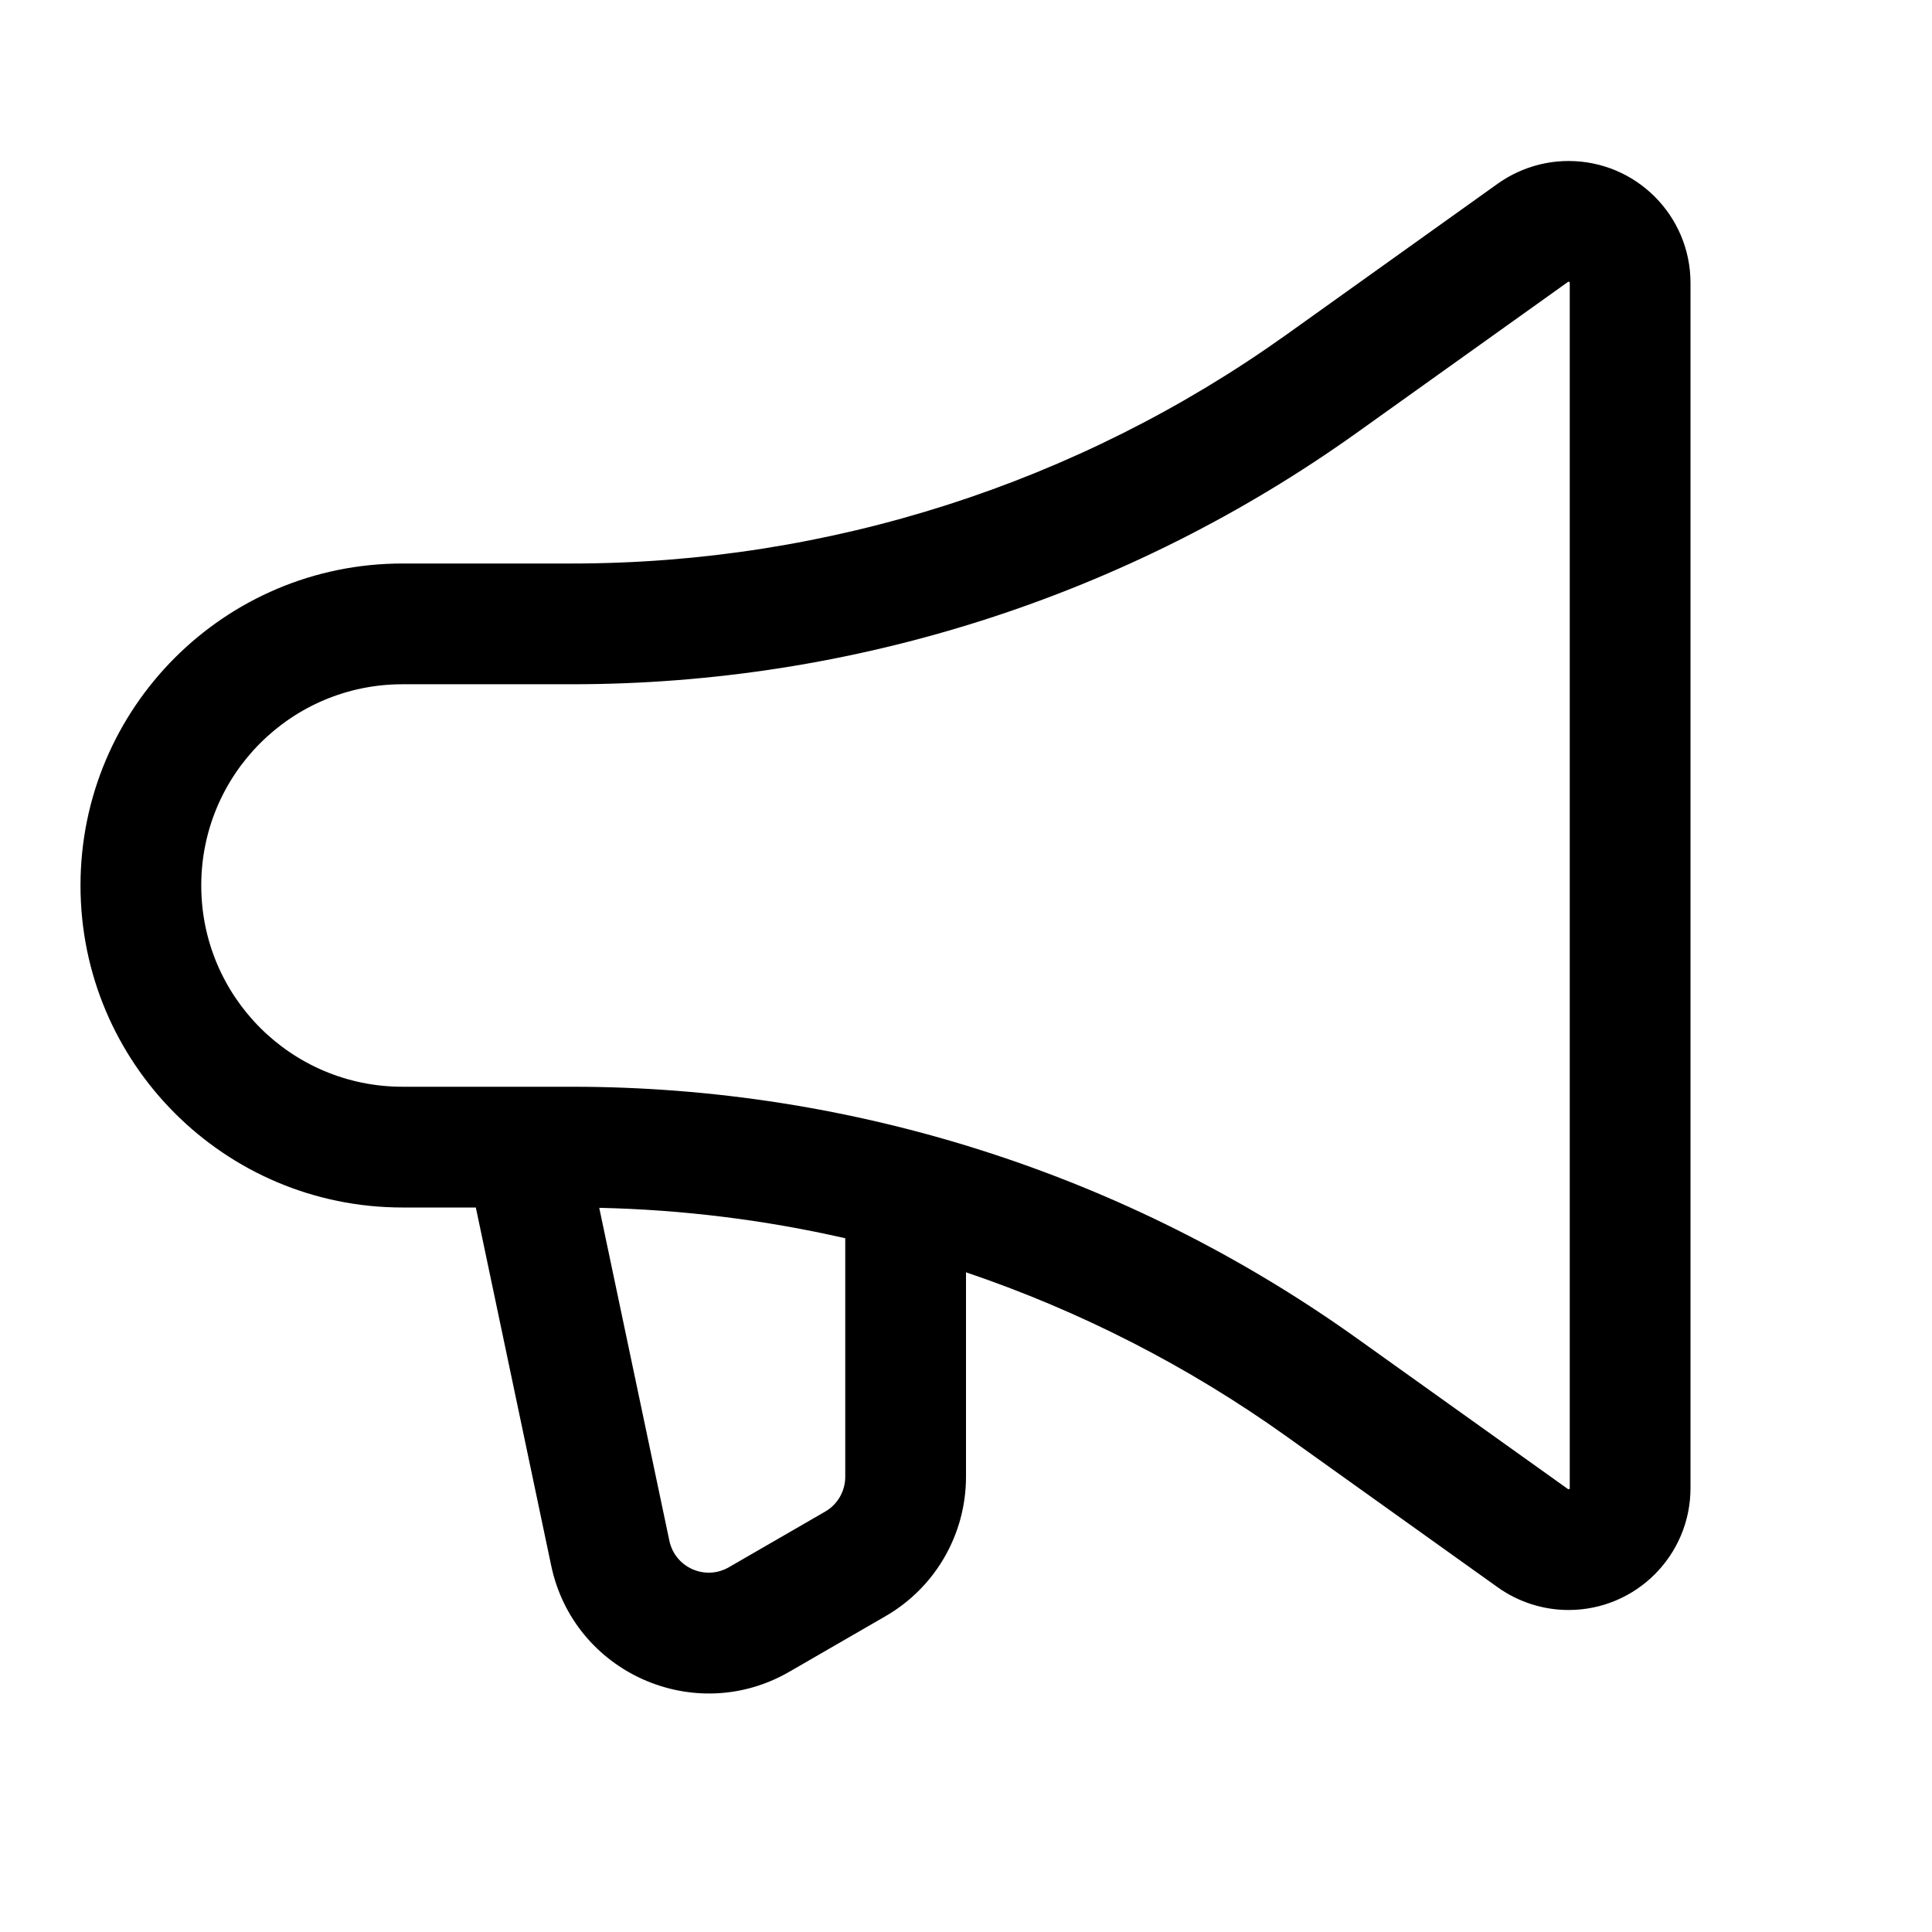 <svg xmlns="http://www.w3.org/2000/svg" width="24" height="24" viewBox="0 0 24 24" fill="none"><path fill-rule="evenodd" clip-rule="evenodd" d="M1 11C1 13.209 2.791 15 5 15H5.911L6.847 19.448C7.127 20.779 8.626 21.448 9.804 20.768L11 20.077C11.619 19.72 12 19.06 12 18.345L12 15.805C13.412 16.283 14.754 16.967 15.982 17.844L18.605 19.718C18.862 19.901 19.17 20 19.485 20C20.322 20 21 19.322 21 18.485V3.515C21 2.678 20.322 2 19.485 2C19.17 2 18.862 2.099 18.605 2.282L15.982 4.156C13.392 6.006 10.289 7 7.107 7H5C2.791 7 1 8.791 1 11ZM19.477 18.497L16.853 16.623C14.009 14.592 10.602 13.5 7.107 13.5H5C3.619 13.5 2.5 12.381 2.5 11C2.5 9.619 3.619 8.5 5 8.5H7.107C10.602 8.5 14.009 7.408 16.853 5.377L19.477 3.503C19.479 3.501 19.482 3.5 19.485 3.5C19.488 3.5 19.49 3.5 19.49 3.5C19.49 3.5 19.49 3.5 19.491 3.501C19.491 3.501 19.493 3.502 19.496 3.504C19.498 3.507 19.499 3.509 19.5 3.509C19.5 3.51 19.5 3.51 19.5 3.51L19.5 3.51C19.5 3.51 19.5 3.512 19.5 3.515V18.485L19.5 18.486C19.5 18.486 19.5 18.487 19.5 18.487L19.5 18.488L19.5 18.488C19.5 18.488 19.5 18.488 19.5 18.488C19.5 18.489 19.5 18.489 19.5 18.489L19.5 18.489L19.5 18.49L19.5 18.49C19.5 18.49 19.5 18.49 19.5 18.491C19.499 18.491 19.498 18.493 19.496 18.496C19.493 18.498 19.491 18.499 19.491 18.5C19.49 18.5 19.49 18.5 19.49 18.5C19.49 18.5 19.488 18.5 19.485 18.5C19.484 18.5 19.482 18.5 19.48 18.499C19.48 18.499 19.479 18.498 19.478 18.498C19.478 18.498 19.477 18.498 19.477 18.497ZM10.5 15.382C9.501 15.154 8.478 15.027 7.444 15.004L8.315 19.139C8.385 19.472 8.759 19.639 9.054 19.469L10.25 18.778C10.405 18.689 10.5 18.524 10.5 18.345V15.382Z" fill="black"></path></svg>